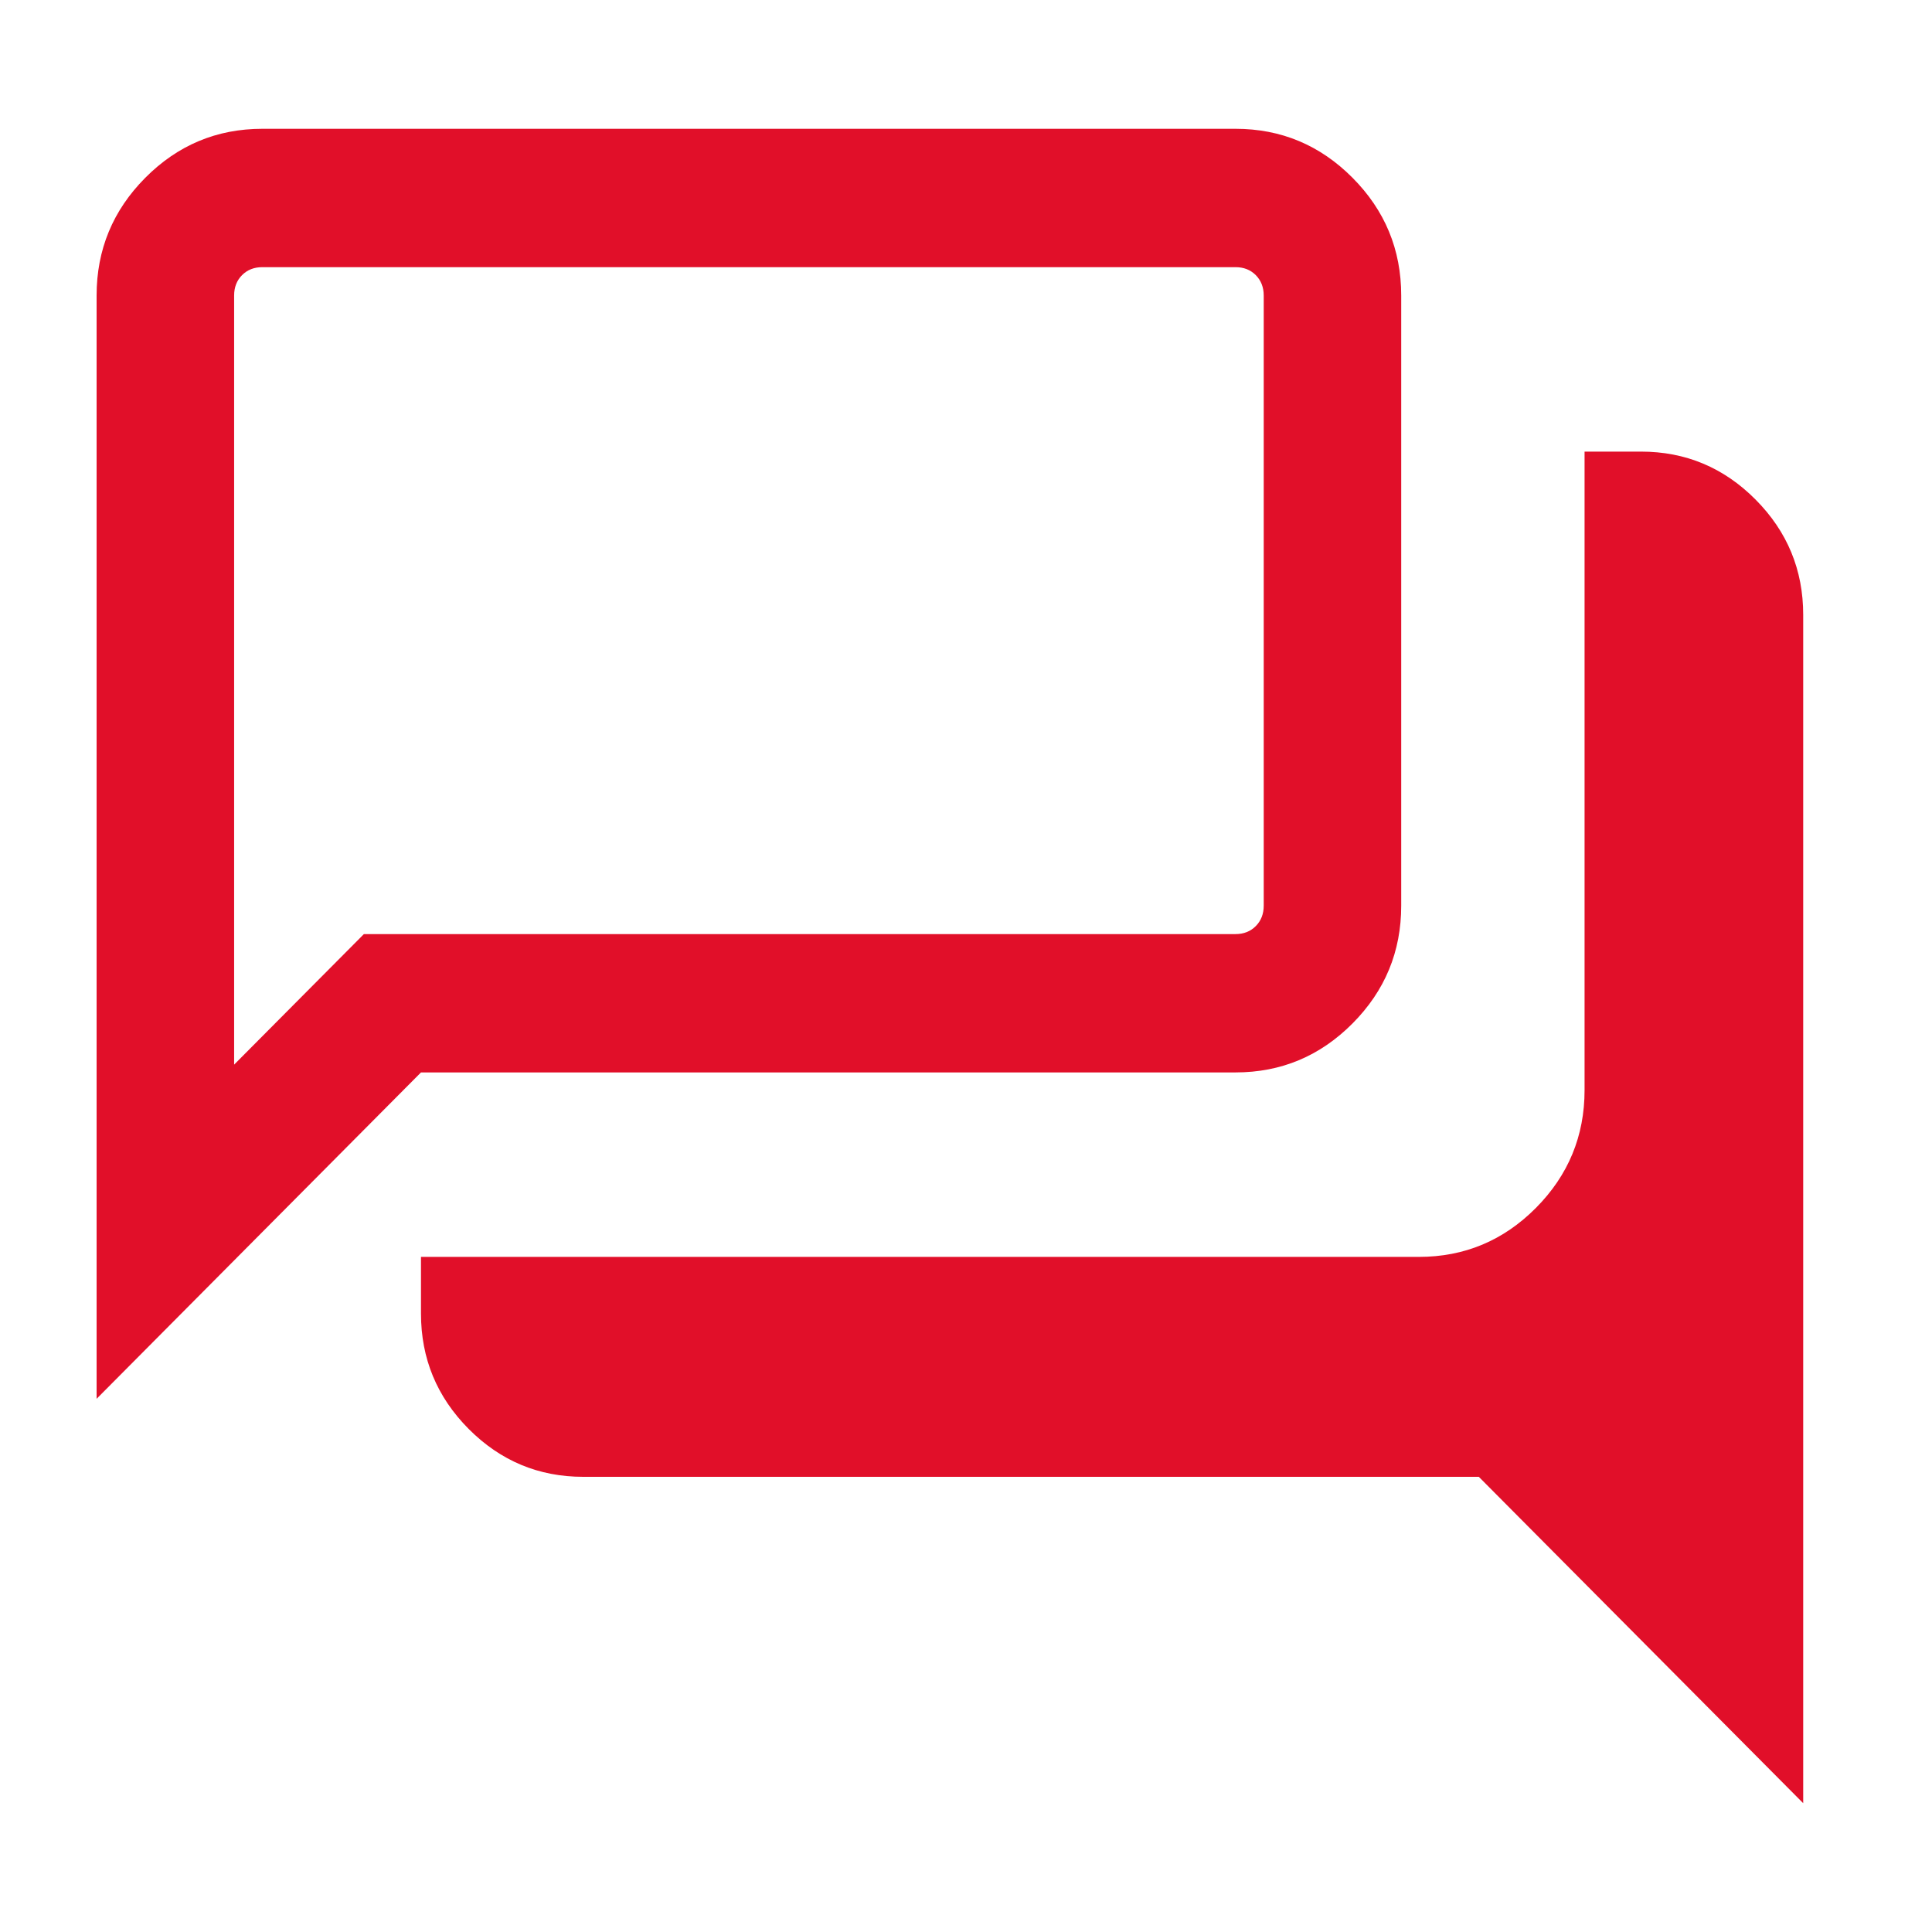 <svg width="60" height="60" viewBox="0 0 60 60" fill="none" xmlns="http://www.w3.org/2000/svg">
<path d="M56 56L45.926 45.864H18.112C16.727 45.864 15.541 45.368 14.554 44.376C13.568 43.383 13.074 42.19 13.074 40.796V39.034H44.064C45.479 39.034 46.691 38.527 47.699 37.513C48.706 36.499 49.21 35.28 49.21 33.856V14.025H50.963C52.348 14.025 53.534 14.522 54.52 15.514C55.507 16.507 56 17.7 56 19.093V56ZM7.271 33.063L11.301 29.009H38.37C38.625 29.009 38.835 28.926 38.999 28.761C39.163 28.596 39.246 28.384 39.246 28.127V9.178C39.246 8.921 39.163 8.71 38.999 8.544C38.835 8.379 38.625 8.297 38.37 8.297H8.147C7.892 8.297 7.682 8.379 7.517 8.544C7.353 8.71 7.271 8.921 7.271 9.178V33.063ZM3 43.441V9.178C3 7.754 3.504 6.535 4.512 5.521C5.52 4.507 6.731 4 8.147 4H38.37C39.785 4 40.996 4.507 42.004 5.521C43.012 6.535 43.516 7.754 43.516 9.178V28.127C43.516 29.551 43.012 30.77 42.004 31.784C40.996 32.798 39.785 33.305 38.37 33.305H13.074L3 43.441Z" fill="#E10F29"/>
</svg>
